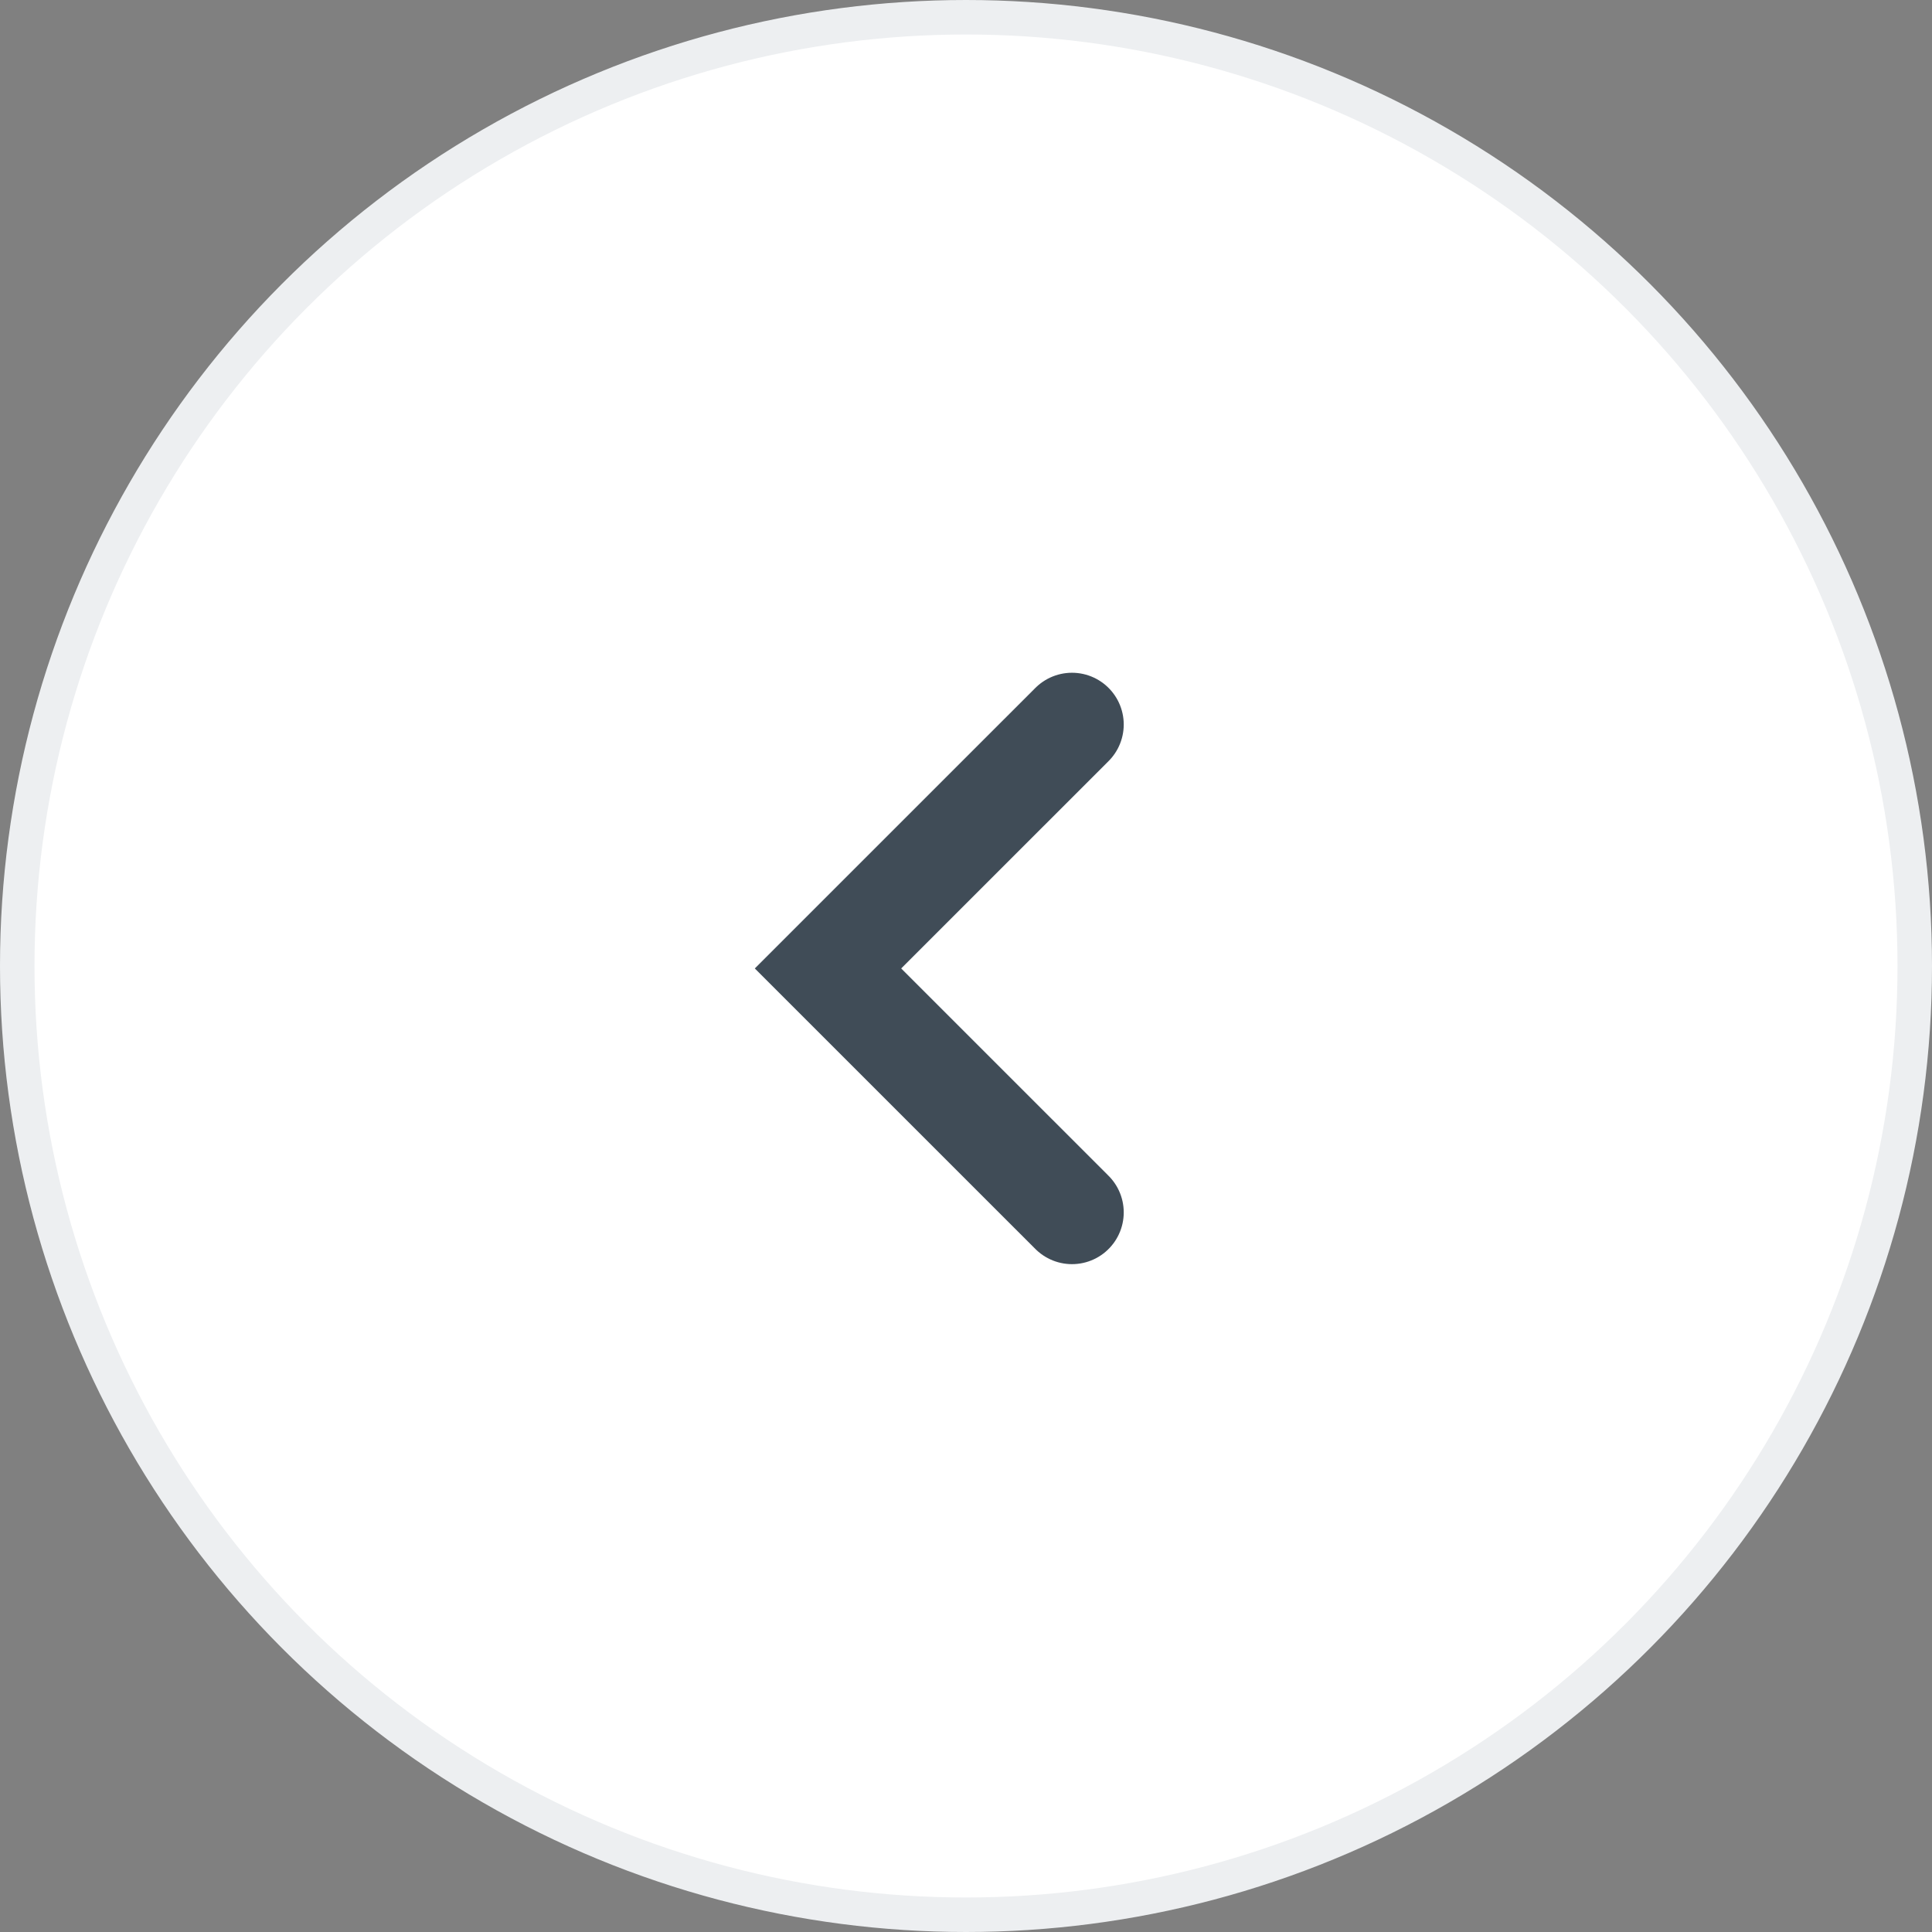<svg width="56" height="56" viewBox="0 0 56 56" fill="none" xmlns="http://www.w3.org/2000/svg">
<rect x="0" y="0" width="56" height="56" fill="#808080" stroke="none"/>
<circle cx="28" cy="28" r="27.5" fill="white" stroke="#EDEFF1"/>
<path d="M31.072 35.142L24 28.071L31.072 21" stroke="#404C57" stroke-width="3" stroke-linecap="round"/>
</svg>
